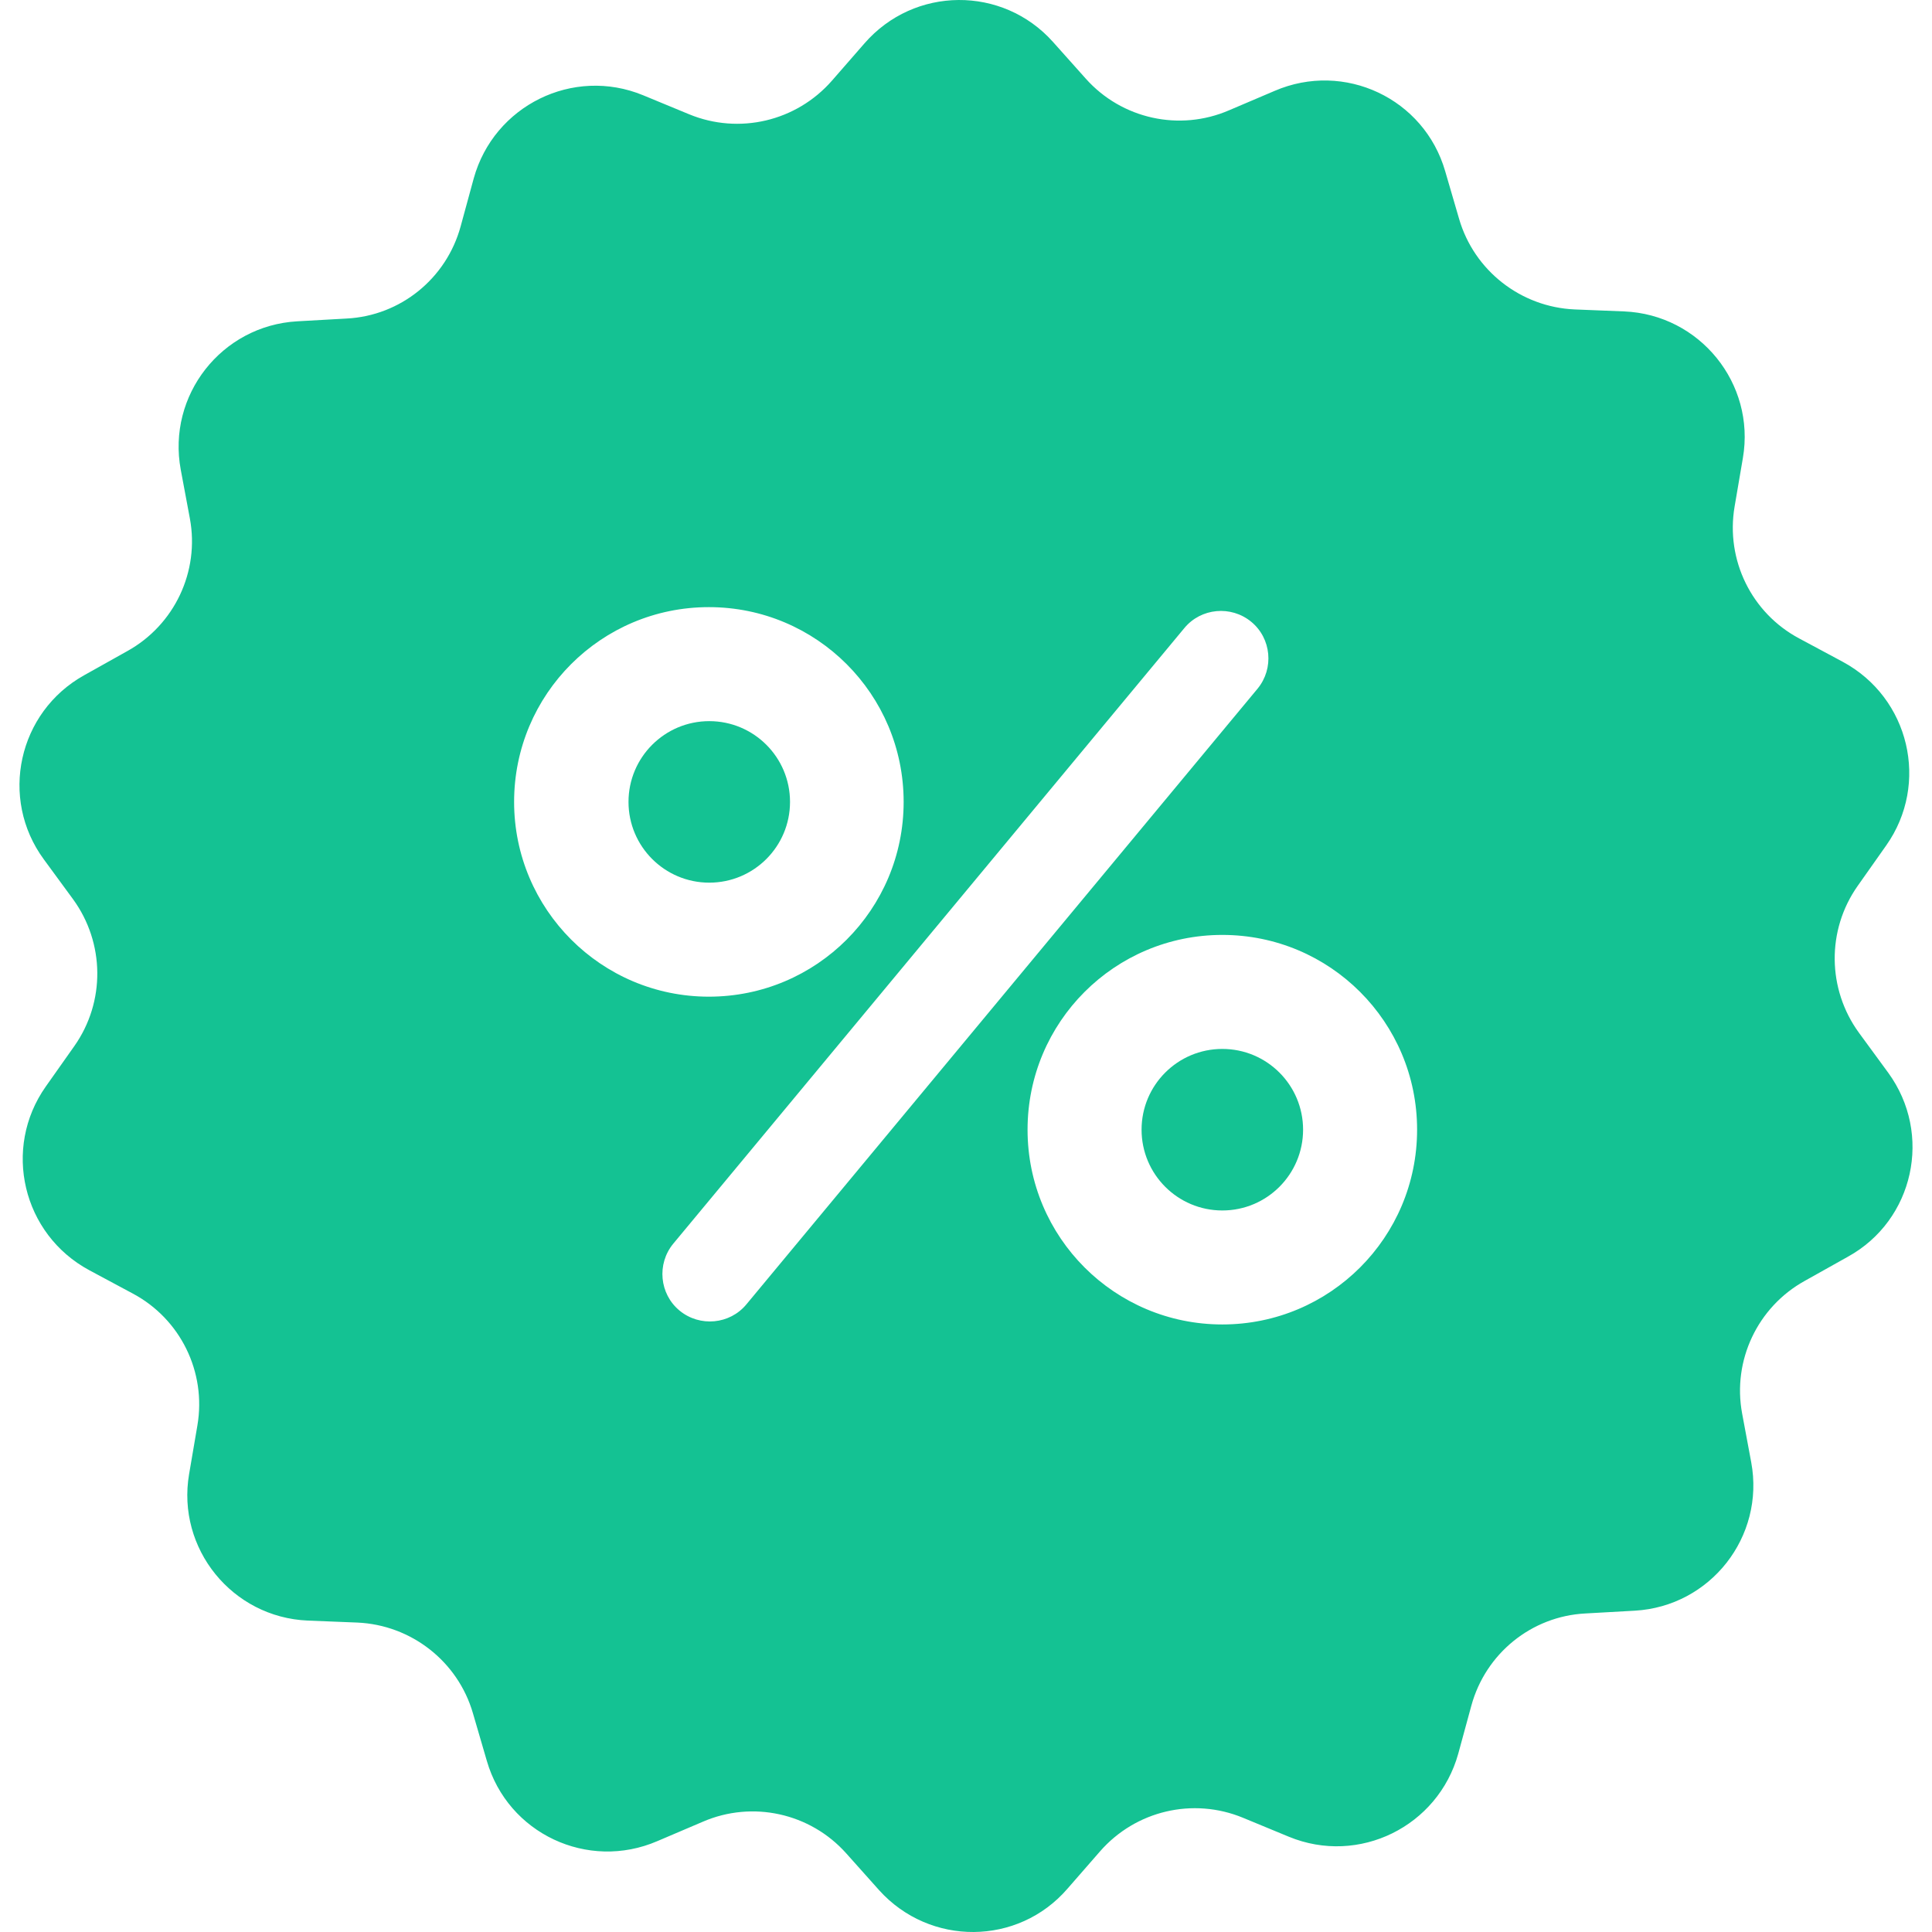 <?xml version="1.0" encoding="UTF-8"?> <svg xmlns="http://www.w3.org/2000/svg" width="80" height="80" viewBox="0 0 80 80" fill="none"> <path d="M29.369 36.549C31.216 36.549 32.713 35.052 32.713 33.205C32.713 31.358 31.216 29.861 29.369 29.861C27.523 29.861 26.025 31.358 26.025 33.205C26.025 35.052 27.523 36.549 29.369 36.549Z" fill="#14C293"></path> <path d="M50.614 50.123C52.461 50.123 53.958 48.625 53.958 46.778C53.958 44.931 52.461 43.434 50.614 43.434C48.767 43.434 47.27 44.931 47.27 46.778C47.27 48.625 48.767 50.123 50.614 50.123Z" fill="#14C293"></path> <path d="M78.186 44.418L76.973 42.762C75.662 40.959 75.629 38.516 76.924 36.681L78.104 35.008C79.907 32.451 79.072 28.894 76.301 27.402L74.498 26.435C72.531 25.386 71.449 23.189 71.826 20.976L72.17 18.96C72.695 15.878 70.383 13.026 67.252 12.895L65.203 12.813C62.974 12.715 61.04 11.207 60.417 9.059L59.843 7.092C58.974 4.076 55.663 2.518 52.778 3.764L50.893 4.567C48.844 5.453 46.45 4.928 44.959 3.256L43.598 1.732C41.516 -0.596 37.861 -0.58 35.795 1.797L34.451 3.338C32.976 5.026 30.599 5.584 28.533 4.731L26.632 3.945C23.73 2.748 20.452 4.371 19.616 7.387L19.075 9.371C18.485 11.534 16.583 13.075 14.354 13.19L12.305 13.305C9.174 13.485 6.912 16.37 7.485 19.452L7.862 21.468C8.272 23.665 7.223 25.878 5.272 26.96L3.486 27.96C0.748 29.484 -0.039 33.058 1.813 35.582L3.027 37.238C4.338 39.041 4.371 41.483 3.076 43.319L1.895 44.992C0.092 47.549 0.928 51.106 3.699 52.598L5.502 53.565C7.469 54.614 8.551 56.81 8.174 59.023L7.83 61.04C7.305 64.122 9.616 66.974 12.747 67.105L14.796 67.187C17.026 67.285 18.96 68.793 19.583 70.941L20.157 72.908C21.026 75.924 24.337 77.481 27.222 76.236L29.107 75.432C31.156 74.547 33.549 75.072 35.041 76.744L36.402 78.268C38.5 80.596 42.156 80.58 44.205 78.203L45.549 76.662C47.024 74.973 49.401 74.416 51.467 75.269L53.368 76.055C56.27 77.252 59.548 75.629 60.384 72.613L60.925 70.629C61.515 68.466 63.417 66.925 65.646 66.81L67.695 66.695C70.826 66.515 73.088 63.63 72.514 60.548L72.138 58.532C71.728 56.335 72.777 54.122 74.728 53.04L76.514 52.04C79.252 50.532 80.039 46.959 78.186 44.418ZM21.288 33.205C21.288 28.747 24.894 25.14 29.353 25.14C33.812 25.14 37.418 28.747 37.418 33.205C37.418 37.664 33.812 41.27 29.353 41.27C24.894 41.27 21.288 37.648 21.288 33.205ZM30.91 54.007C30.222 54.843 28.976 54.958 28.14 54.27C27.304 53.581 27.189 52.335 27.878 51.499L49.04 26.009C49.729 25.173 50.975 25.058 51.811 25.747C52.647 26.435 52.761 27.681 52.073 28.517L30.91 54.007ZM50.614 54.843C46.155 54.843 42.549 51.237 42.549 46.778C42.549 42.319 46.155 38.713 50.614 38.713C55.073 38.713 58.679 42.319 58.679 46.778C58.679 51.237 55.073 54.843 50.614 54.843Z" fill="#14C293"></path> </svg> 